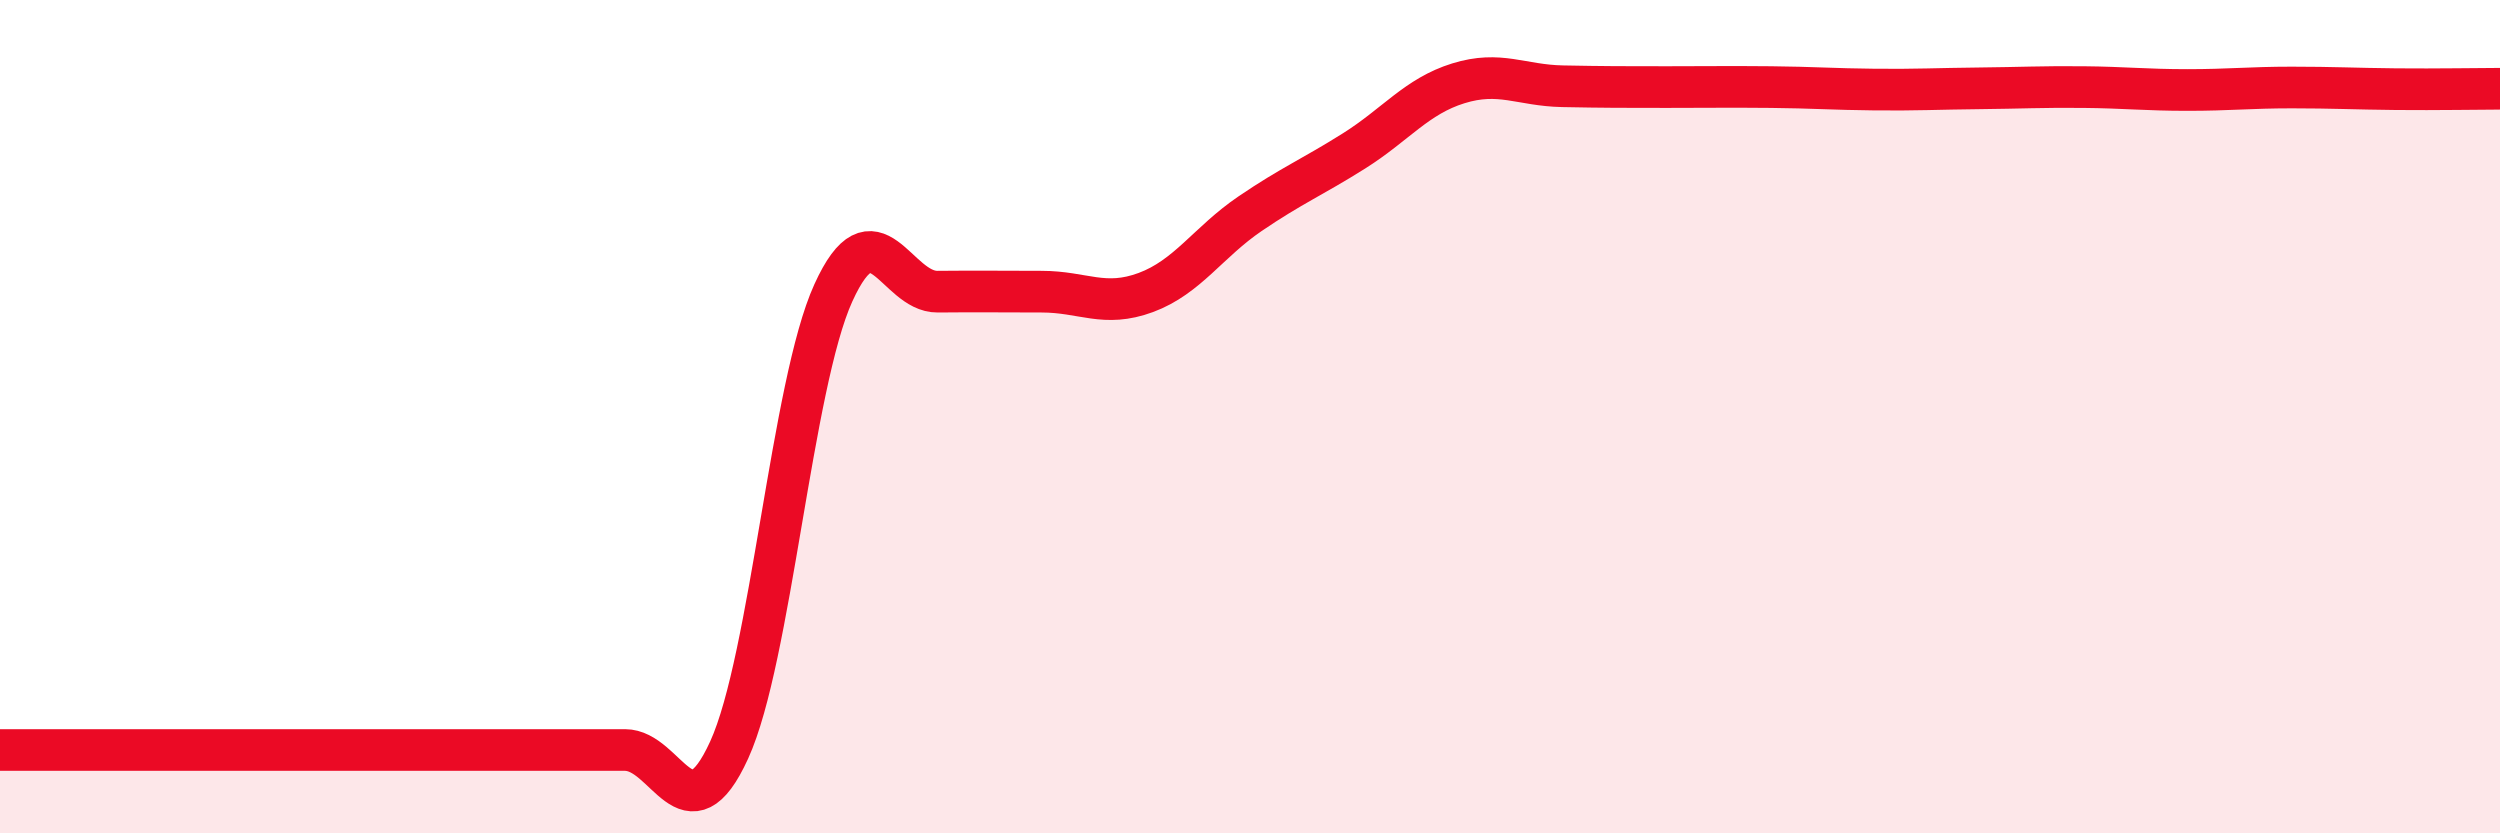
    <svg width="60" height="20" viewBox="0 0 60 20" xmlns="http://www.w3.org/2000/svg">
      <path
        d="M 0,18 C 0.5,18 1.5,18 2.5,18 C 3.5,18 4,18 5,18 C 6,18 6.5,18 7.5,18 C 8.5,18 9,18 10,18 C 11,18 11.5,18 12.5,18 C 13.5,18 14,18 15,18 C 16,18 16.5,20.19 17.5,18 C 18.5,15.81 19,9.23 20,7.03 C 21,4.83 21.5,7.01 22.5,7 C 23.5,6.99 24,7 25,7 C 26,7 26.5,7.39 27.5,7.02 C 28.5,6.65 29,5.81 30,5.13 C 31,4.45 31.5,4.25 32.5,3.62 C 33.5,2.99 34,2.31 35,2 C 36,1.69 36.5,2.05 37.5,2.07 C 38.5,2.09 39,2.09 40,2.09 C 41,2.09 41.5,2.08 42.5,2.09 C 43.5,2.1 44,2.14 45,2.15 C 46,2.16 46.5,2.13 47.5,2.12 C 48.5,2.11 49,2.08 50,2.09 C 51,2.1 51.5,2.16 52.5,2.16 C 53.5,2.16 54,2.1 55,2.1 C 56,2.1 56.5,2.13 57.5,2.14 C 58.5,2.15 59.5,2.13 60,2.13L60 20L0 20Z"
        fill="#EB0A25"
        opacity="0.1"
        stroke-linecap="round"
        stroke-linejoin="round"
      />
      <path
        d="M 0,18 C 0.5,18 1.5,18 2.5,18 C 3.5,18 4,18 5,18 C 6,18 6.5,18 7.5,18 C 8.5,18 9,18 10,18 C 11,18 11.5,18 12.5,18 C 13.5,18 14,18 15,18 C 16,18 16.5,20.19 17.5,18 C 18.5,15.81 19,9.23 20,7.03 C 21,4.83 21.5,7.01 22.5,7 C 23.5,6.99 24,7 25,7 C 26,7 26.5,7.39 27.5,7.02 C 28.5,6.65 29,5.81 30,5.13 C 31,4.45 31.5,4.25 32.5,3.62 C 33.5,2.99 34,2.31 35,2 C 36,1.69 36.5,2.05 37.5,2.07 C 38.5,2.09 39,2.09 40,2.09 C 41,2.09 41.5,2.08 42.5,2.09 C 43.5,2.1 44,2.14 45,2.15 C 46,2.16 46.5,2.13 47.5,2.12 C 48.5,2.11 49,2.08 50,2.09 C 51,2.1 51.5,2.16 52.5,2.16 C 53.5,2.16 54,2.1 55,2.1 C 56,2.1 56.5,2.13 57.5,2.14 C 58.5,2.15 59.5,2.13 60,2.13"
        stroke="#EB0A25"
        stroke-width="1"
        fill="none"
        stroke-linecap="round"
        stroke-linejoin="round"
      />
    </svg>
  